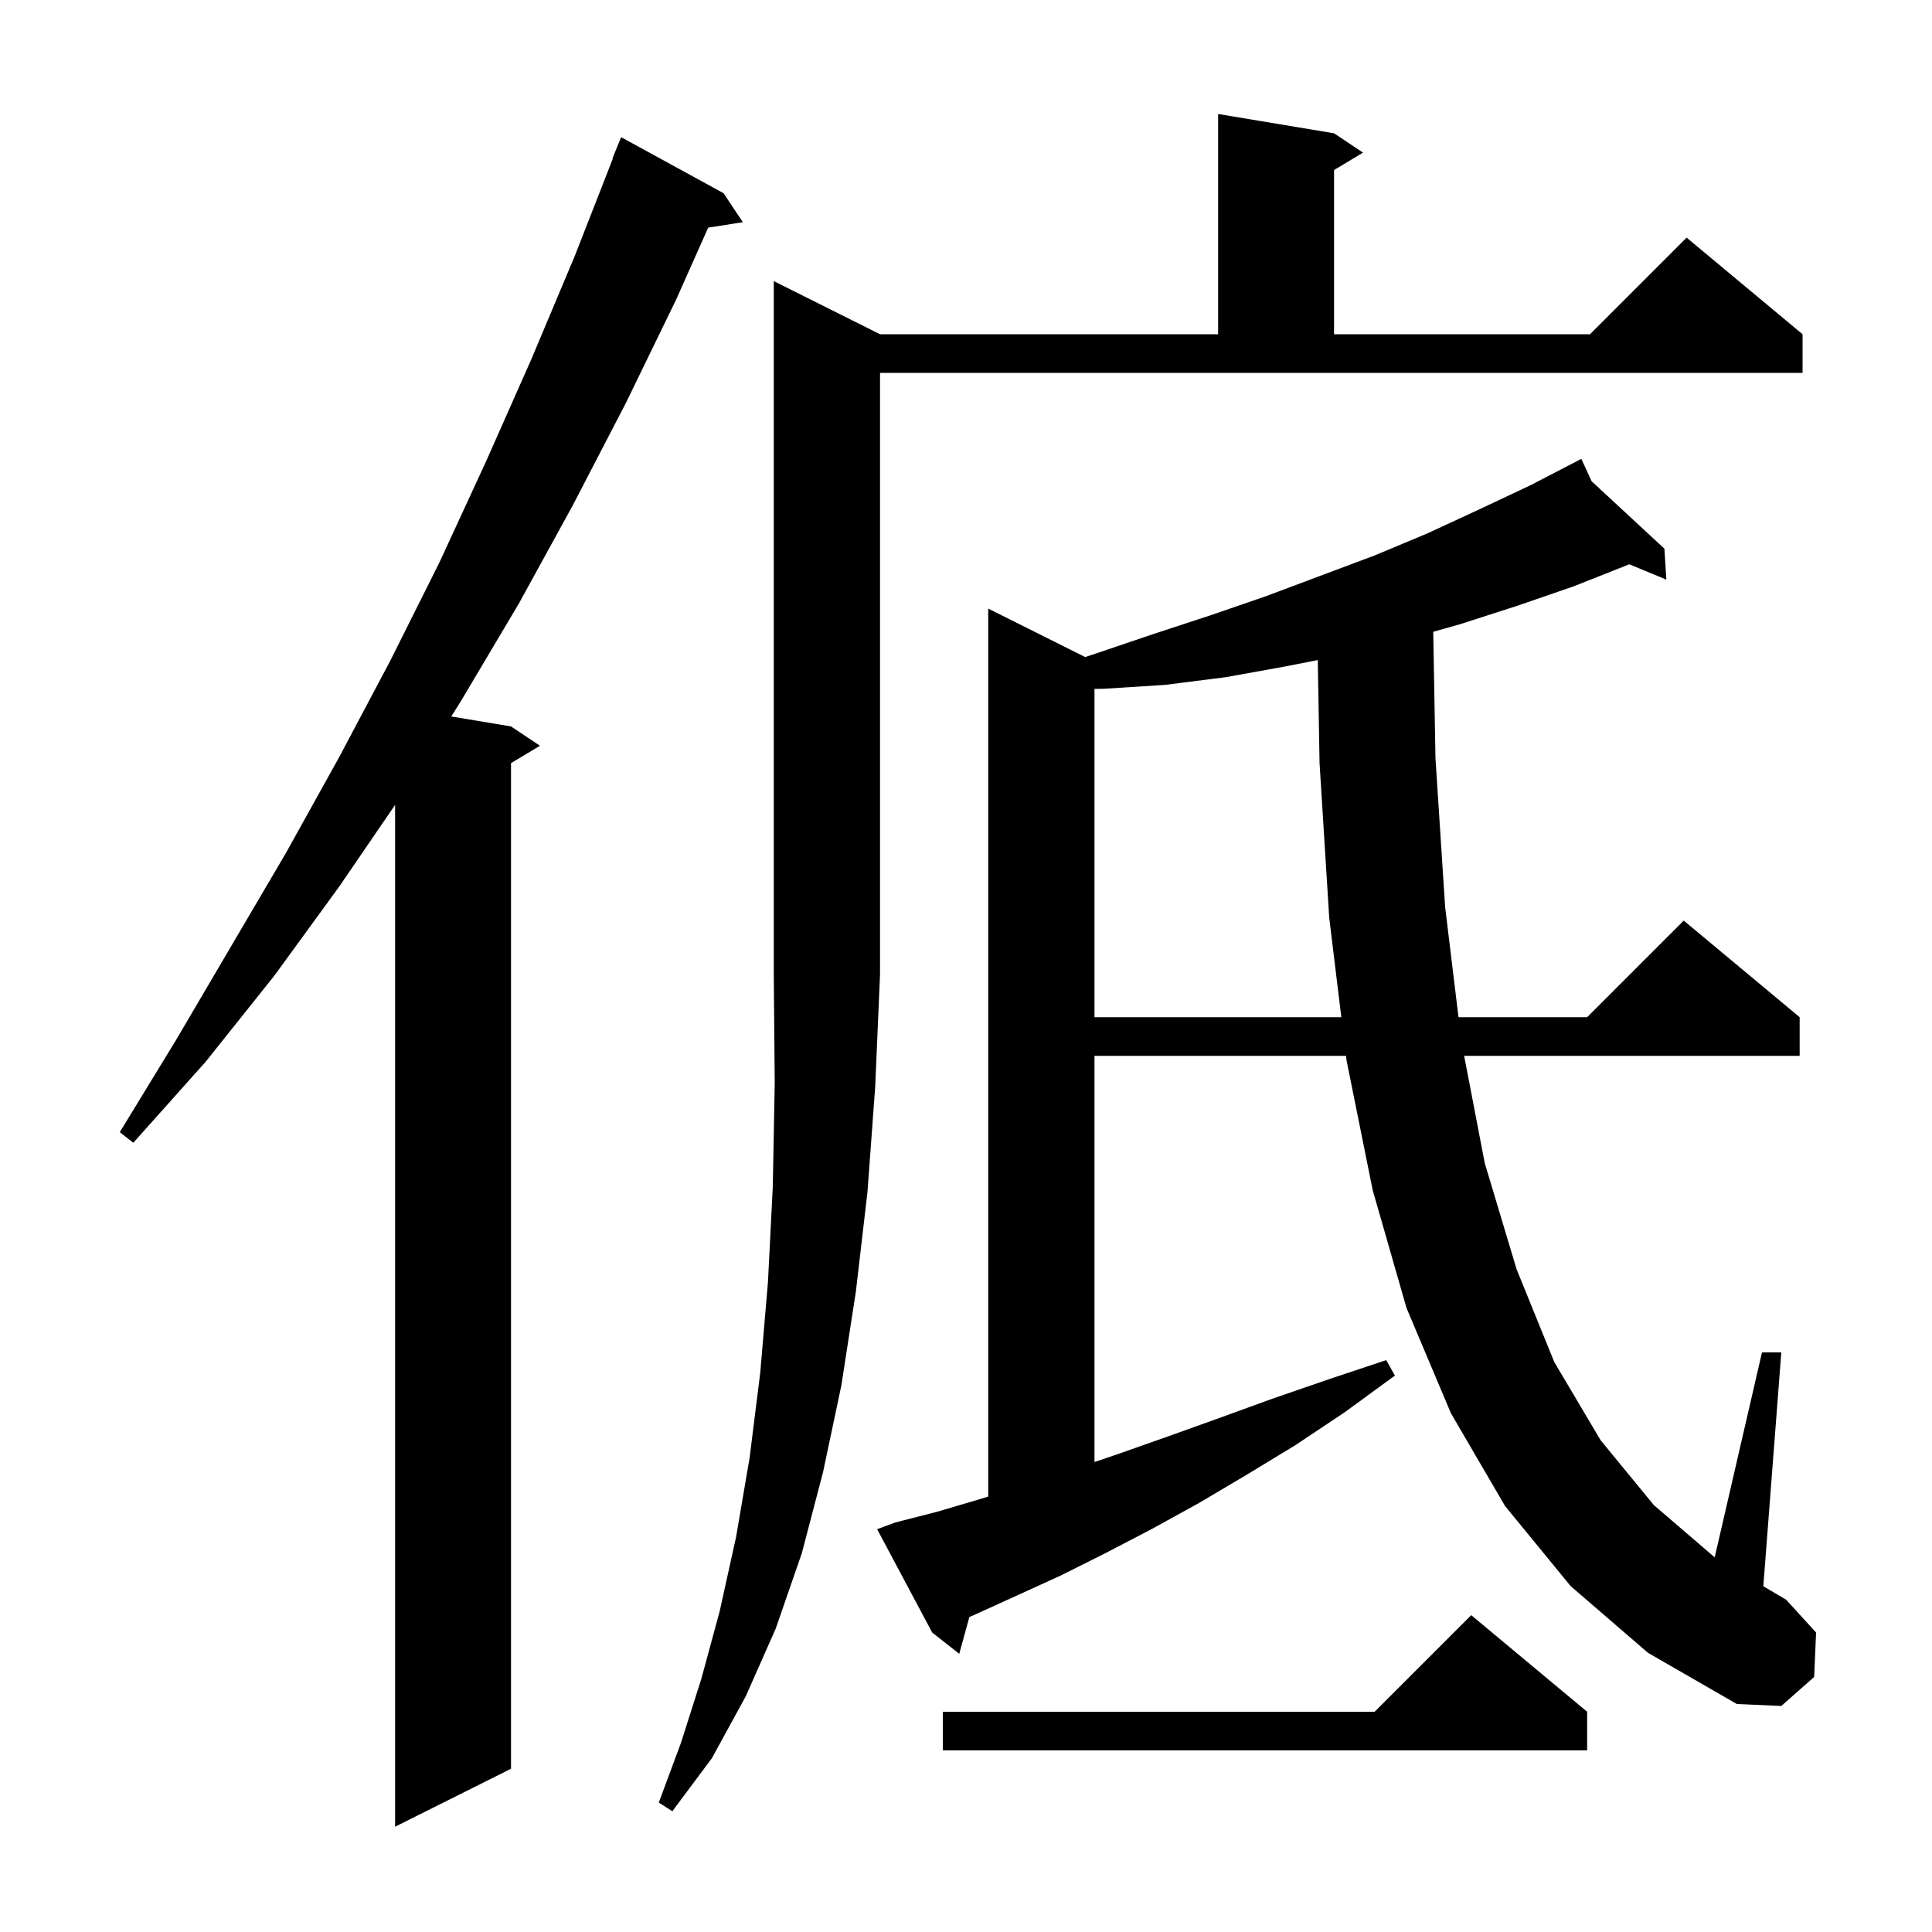 <svg xmlns="http://www.w3.org/2000/svg" xmlns:xlink="http://www.w3.org/1999/xlink" version="1.1" baseProfile="full" viewBox="0 0 200 200" width="200" height="200"><g fill="currentColor"><path d="M 74.9 20.0 L 76.9 23.0 L 73.311 23.567 L 70.0 31.0 L 64.8 41.7 L 59.3 52.3 L 53.7 62.5 L 47.7 72.6 L 46.713 74.169 L 52.9 75.2 L 55.9 77.2 L 52.9 79.0 L 52.9 183.1 L 40.9 189.1 L 40.9 83.323 L 35.1 91.8 L 28.4 101.0 L 21.3 109.9 L 13.8 118.3 L 12.4 117.2 L 18.2 107.7 L 29.6 88.3 L 35.1 78.4 L 40.4 68.4 L 45.5 58.2 L 50.3 47.8 L 55.0 37.2 L 59.5 26.5 L 63.443 16.413 L 63.4 16.4 L 64.3 14.2 Z M 91.1 34.6 L 126.1 34.6 L 126.1 11.8 L 138.1 13.8 L 141.1 15.8 L 138.1 17.6 L 138.1 34.6 L 164.6 34.6 L 174.6 24.6 L 186.6 34.6 L 186.6 38.6 L 91.1 38.6 L 91.1 100.9 L 90.6 112.5 L 89.8 123.4 L 88.6 133.7 L 87.1 143.4 L 85.2 152.4 L 83.0 160.8 L 80.3 168.6 L 77.2 175.6 L 73.7 182.0 L 69.6 187.5 L 68.2 186.6 L 70.5 180.4 L 72.6 173.8 L 74.5 166.8 L 76.2 159.1 L 77.6 150.9 L 78.7 142.1 L 79.5 132.7 L 80.0 122.8 L 80.2 112.1 L 80.1 100.9 L 80.1 29.1 Z M 164.3 177.2 L 164.3 181.2 L 97.6 181.2 L 97.6 177.2 L 142.3 177.2 L 152.3 167.2 Z M 162.6 164.2 L 155.8 155.9 L 150.2 146.3 L 145.6 135.4 L 142.1 123.2 L 139.4 109.8 L 139.339 109.3 L 113.3 109.3 L 113.3 151.35 L 115.8 150.5 L 120.9 148.7 L 126.2 146.8 L 131.7 144.8 L 137.5 142.8 L 143.5 140.8 L 144.4 142.4 L 139.2 146.2 L 134.1 149.6 L 129.0 152.7 L 124.1 155.6 L 119.2 158.3 L 114.4 160.8 L 109.8 163.1 L 105.2 165.2 L 100.8 167.2 L 100.35 167.389 L 99.3 171.2 L 96.5 169.0 L 90.8 158.3 L 92.7 157.6 L 97.0 156.5 L 101.4 155.2 L 102.3 154.926 L 102.3 63.0 L 112.34 68.02 L 113.6 67.6 L 119.5 65.6 L 125.3 63.7 L 131.1 61.7 L 142.3 57.5 L 147.8 55.2 L 153.2 52.7 L 158.5 50.2 L 163.7 47.5 L 164.764 49.819 L 172.3 56.8 L 172.5 60.0 L 168.661 58.416 L 162.9 60.7 L 157.1 62.7 L 151.2 64.6 L 148.368 65.403 L 148.6 78.5 L 149.6 93.9 L 150.984 105.3 L 164.3 105.3 L 174.3 95.3 L 186.3 105.3 L 186.3 109.3 L 151.569 109.3 L 153.7 120.4 L 157.0 131.4 L 160.9 141.0 L 165.7 149.1 L 171.2 155.8 L 177.504 161.217 L 182.4 140.0 L 184.4 140.0 L 182.538 164.209 L 184.9 165.6 L 188.0 169.0 L 187.8 173.6 L 184.4 176.6 L 179.8 176.4 L 170.6 171.1 Z M 133.0 69.0 L 126.9 70.1 L 120.6 70.9 L 114.3 71.3 L 113.3 71.316 L 113.3 105.3 L 138.853 105.3 L 137.6 95.0 L 136.6 79.0 L 136.416 68.328 Z "/></g></svg>